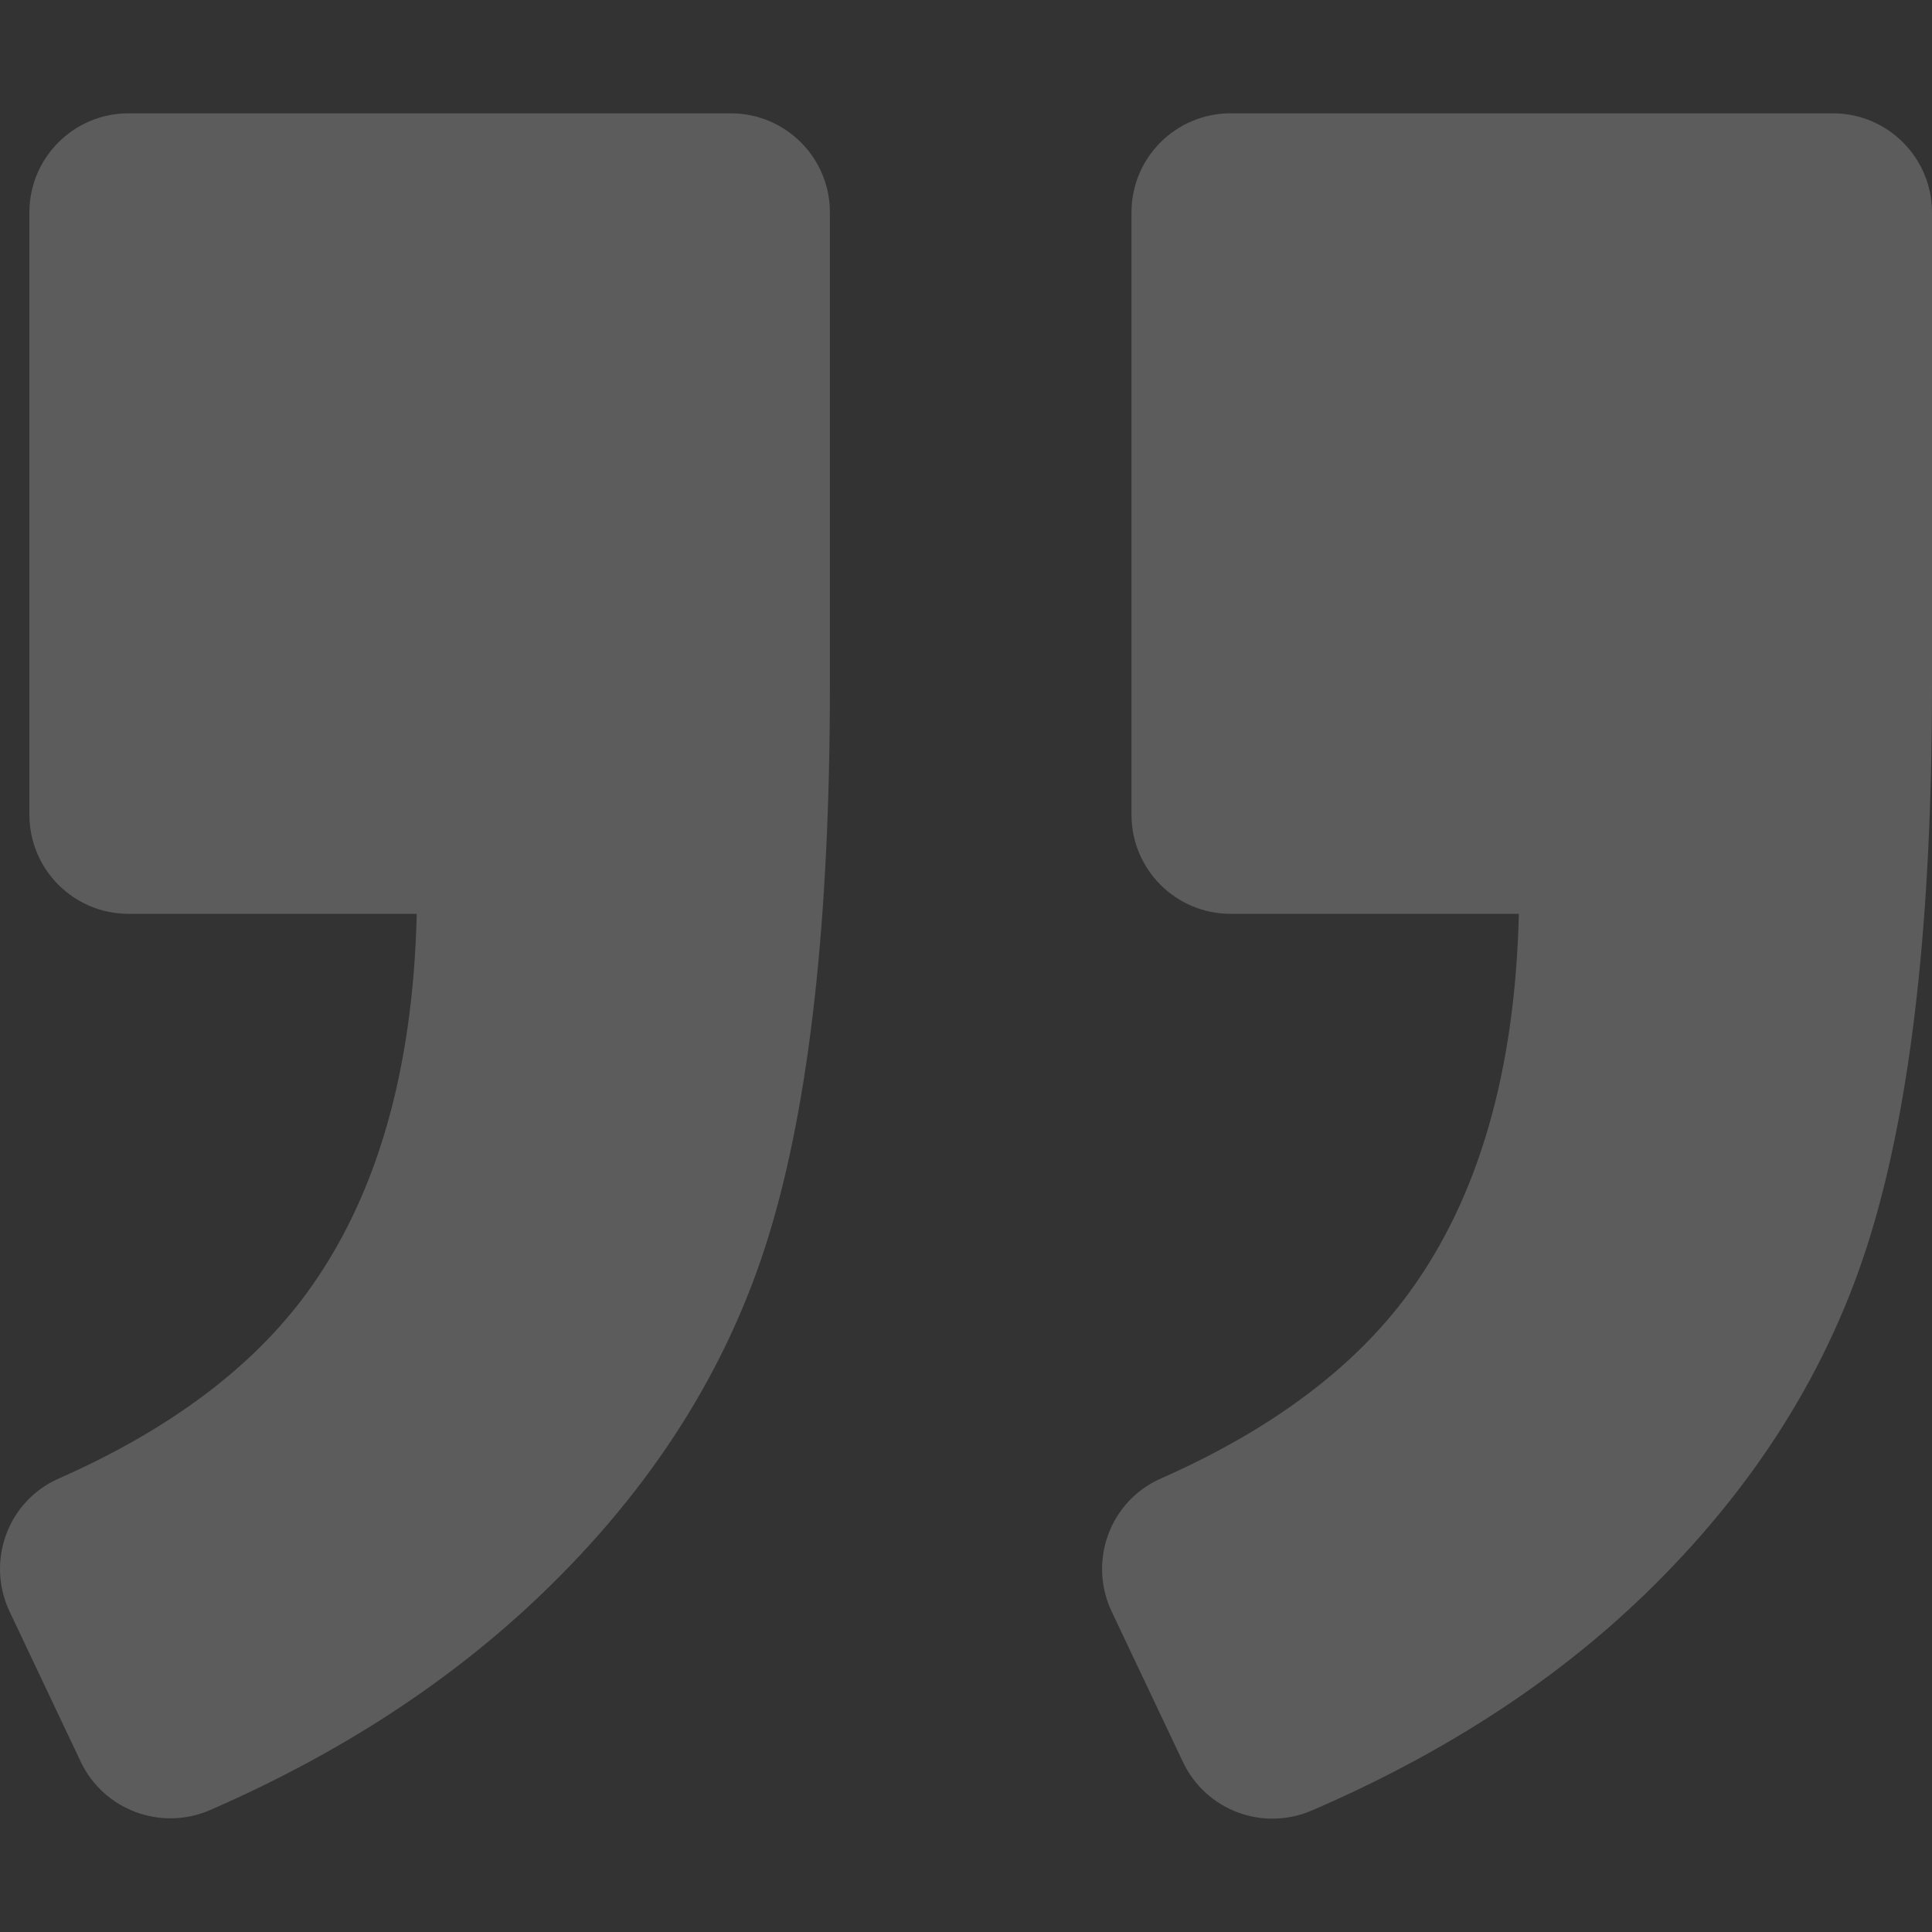 <svg width="64" height="64" viewBox="0 0 64 64" fill="none" xmlns="http://www.w3.org/2000/svg">
<rect x="0" y="0" width="64" height="64" fill="#333333" stroke="none"/>
<path d="M60.718 3.754H40.764C38.952 3.754 37.482 5.224 37.482 7.036V26.99C37.482 28.802 38.952 30.272 40.764 30.272H50.314C50.189 35.497 48.975 39.678 46.678 42.822C44.866 45.303 42.122 47.358 38.453 48.979C36.766 49.721 36.038 51.716 36.825 53.383L39.188 58.372C39.95 59.973 41.834 60.676 43.461 59.973C47.807 58.096 51.476 55.72 54.469 52.832C58.118 49.307 60.619 45.329 61.971 40.892C63.324 36.455 64 30.403 64 22.724V7.036C64 5.224 62.529 3.754 60.718 3.754Z" fill="white" fill-opacity="0.2"/>
<path d="M6.96 59.96C11.253 58.09 14.902 55.714 17.915 52.832C21.598 49.307 24.111 45.343 25.464 40.938C26.816 36.534 27.492 30.462 27.492 22.724V7.036C27.492 5.224 26.022 3.754 24.21 3.754H4.256C2.444 3.754 0.974 5.224 0.974 7.036V26.99C0.974 28.802 2.444 30.272 4.256 30.272H13.806C13.681 35.497 12.467 39.678 10.17 42.822C8.358 45.303 5.614 47.358 1.945 48.979C0.258 49.721 -0.47 51.716 0.317 53.383L2.674 58.359C3.435 59.96 5.332 60.669 6.96 59.96Z" fill="white" fill-opacity="0.2"/>
</svg>
